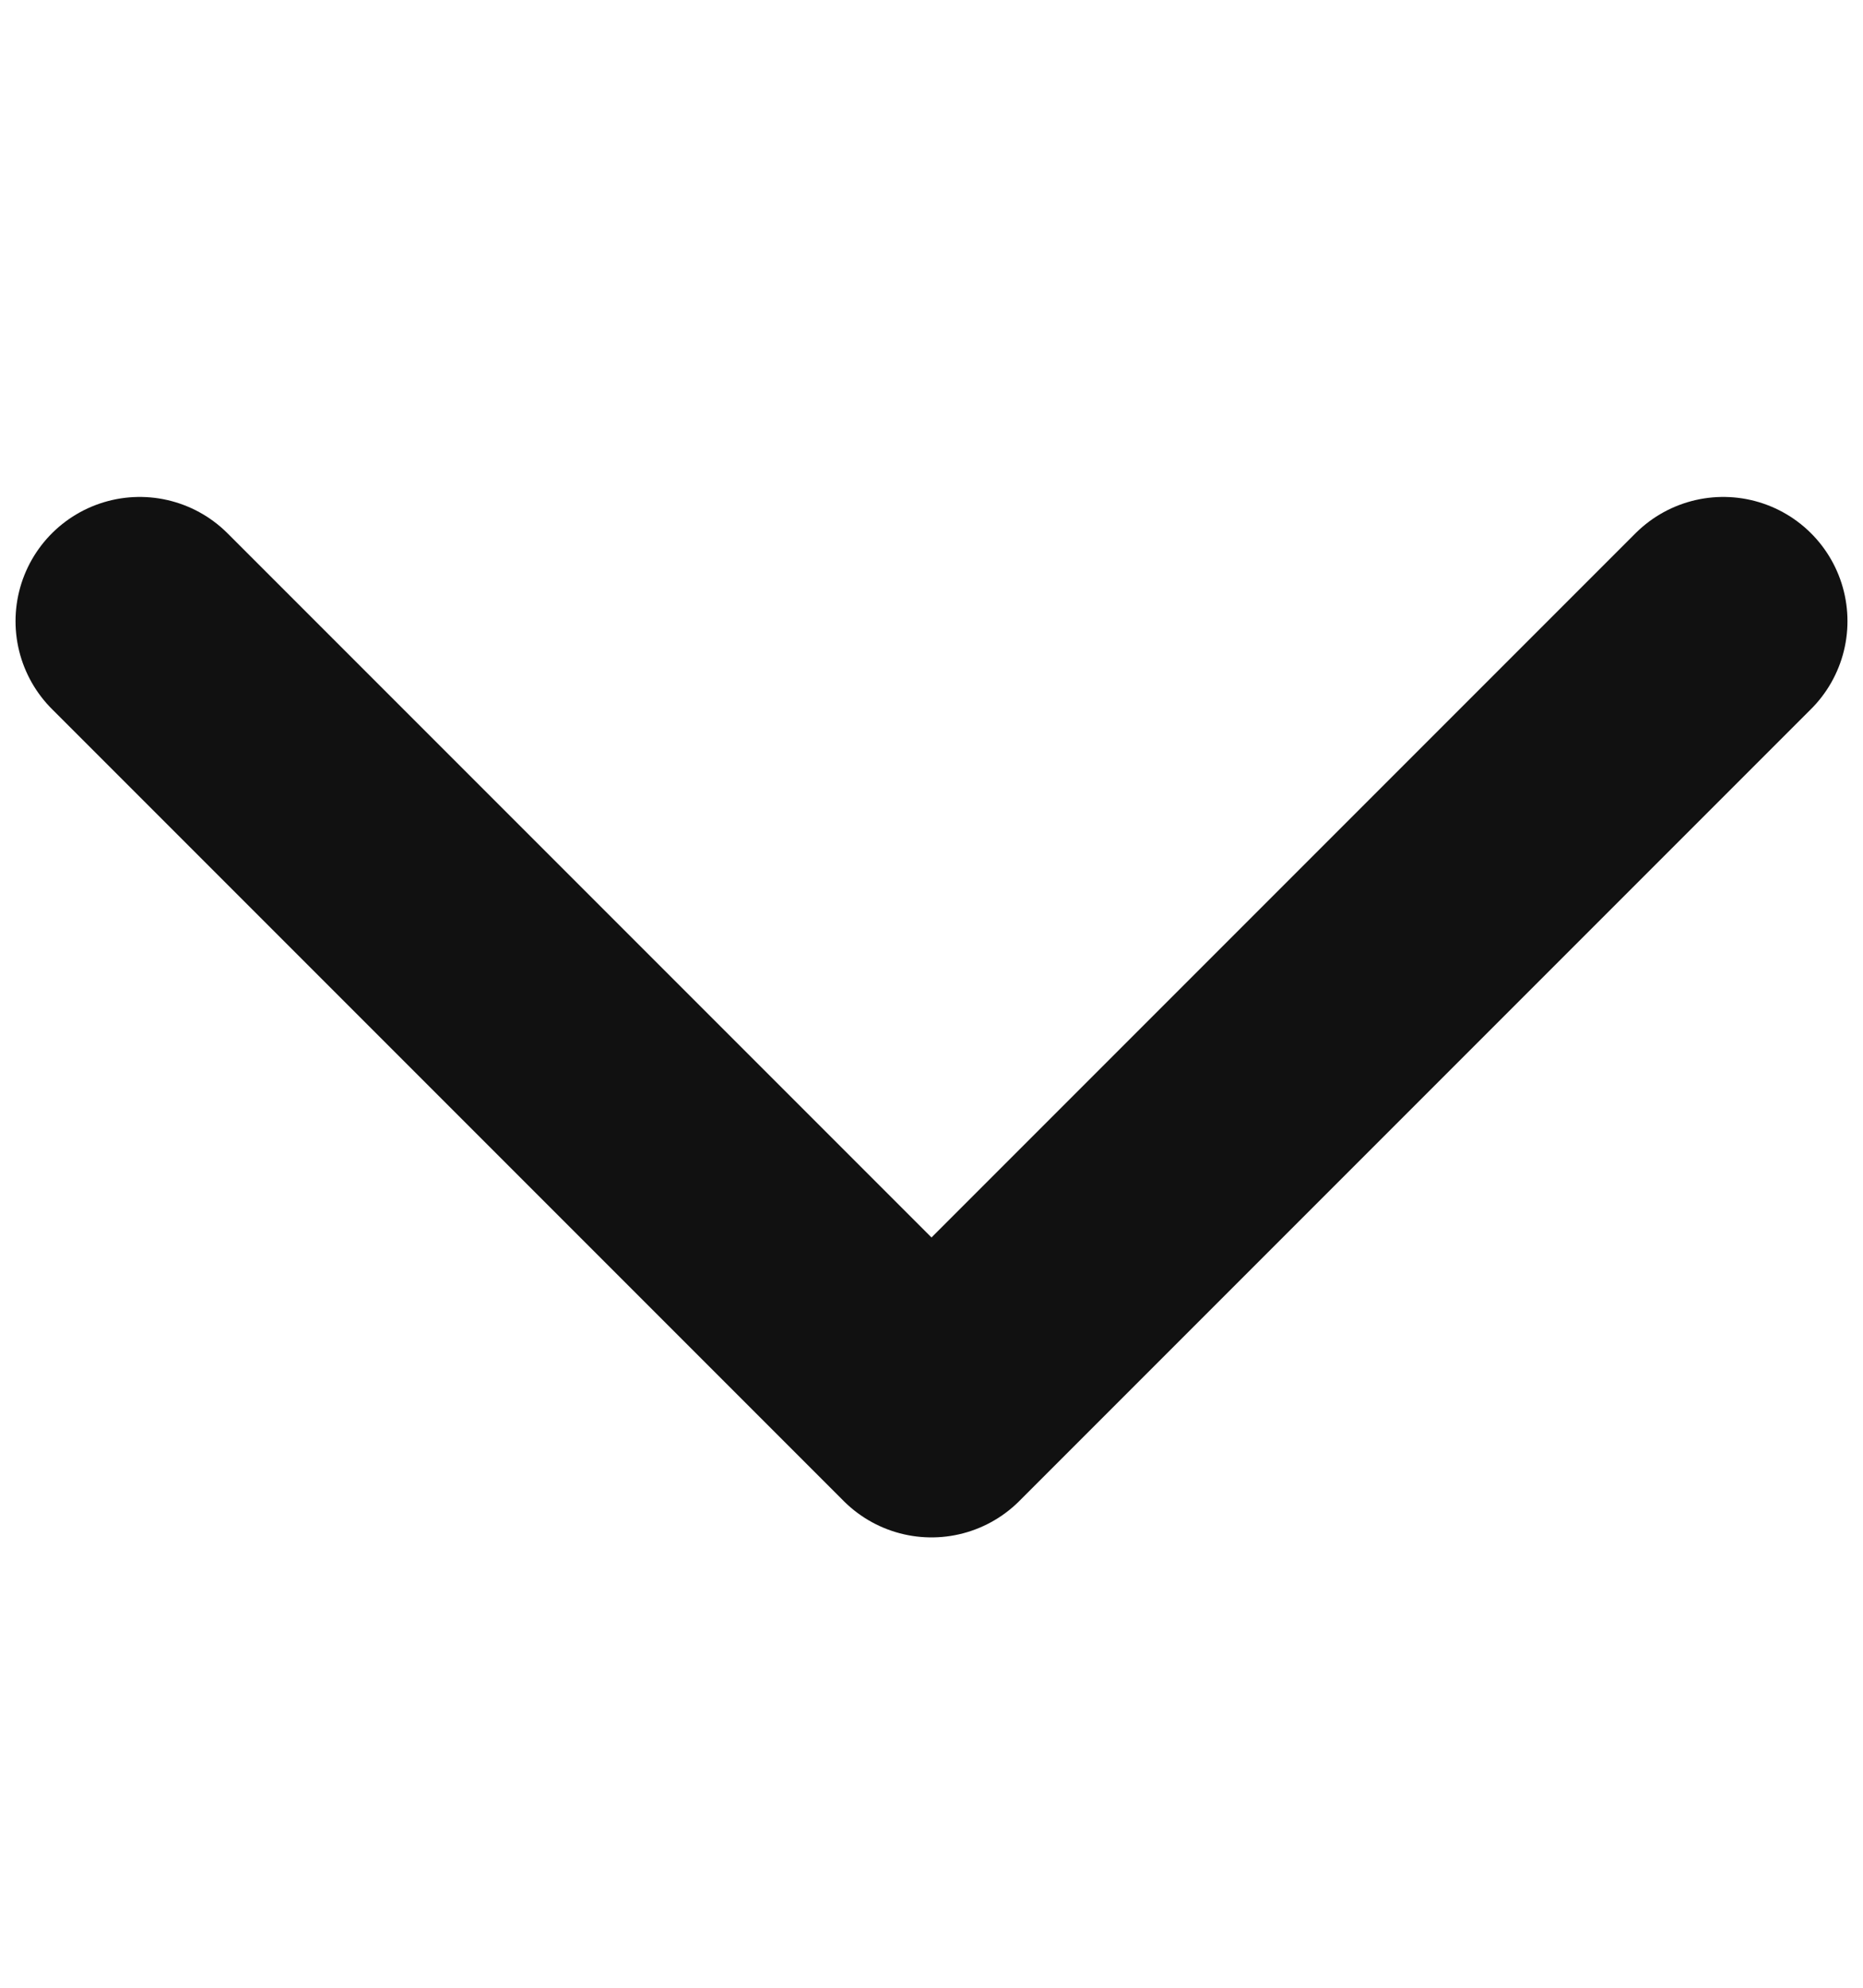 <svg width="15" height="16" viewBox="0 0 15 16" fill="none" xmlns="http://www.w3.org/2000/svg">
<path d="M1.125 5L7.5 11.375L13.875 5" stroke="#111111" stroke-width="2" stroke-linecap="round" stroke-linejoin="round"/>
</svg>